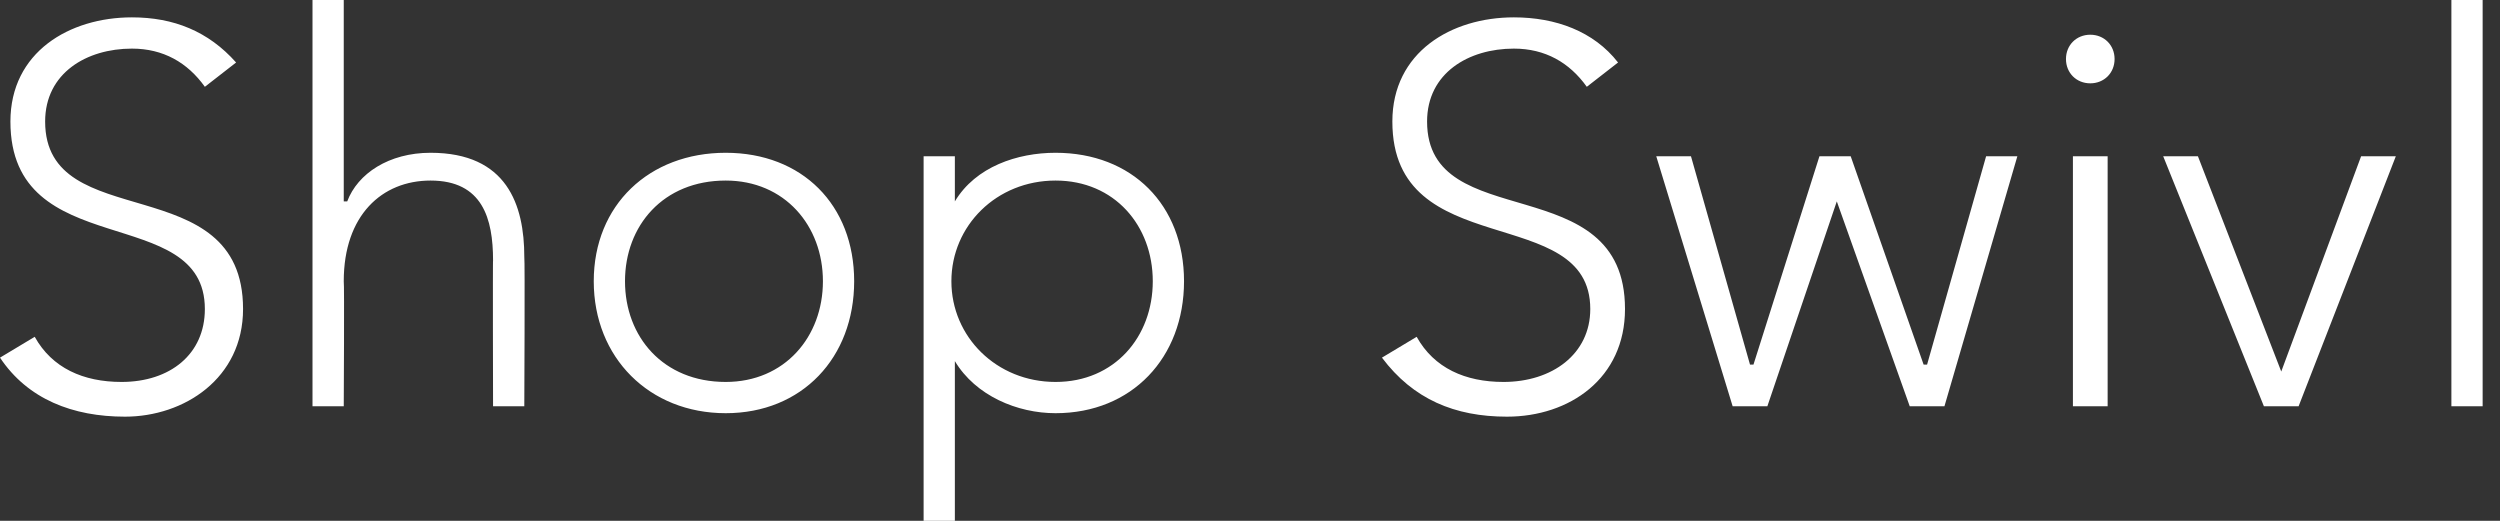 <?xml version="1.0" standalone="no"?><!DOCTYPE svg PUBLIC "-//W3C//DTD SVG 1.1//EN" "http://www.w3.org/Graphics/SVG/1.1/DTD/svg11.dtd"><svg xmlns="http://www.w3.org/2000/svg" version="1.1" style="left: 16.15% !important; width: 66.55% !important;top: 30.15% !important; height51.95% !important;" width="72px" height="15px" viewBox="0 0 72 15"><rect x="0" y="0" width="72" height="15" fill="#333333" stroke="none"/>  <desc>Shop Swivl</desc>  <defs/>  <g id="Polygon20894">    <path d="M 1 9.7 C 1.5 10.6 2.4 11 3.5 11 C 4.9 11 5.9 10.2 5.9 8.9 C 5.9 5.8 0.3 7.6 0.3 3.5 C 0.3 1.5 2 0.5 3.8 0.5 C 5 0.5 6 0.9 6.8 1.8 C 6.8 1.8 5.9 2.5 5.9 2.5 C 5.4 1.8 4.7 1.4 3.8 1.4 C 2.5 1.4 1.3 2.1 1.3 3.5 C 1.3 6.8 7 4.8 7 8.9 C 7 10.9 5.3 12 3.6 12 C 2.1 12 0.8 11.5 0 10.3 C 0 10.3 1 9.7 1 9.7 Z M 9 0 L 9.9 0 L 9.9 5.8 C 9.9 5.8 9.95 5.8 10 5.8 C 10.3 5 11.2 4.4 12.4 4.4 C 14.6 4.4 15.1 5.9 15.1 7.4 C 15.12 7.44 15.1 11.7 15.1 11.7 L 14.2 11.7 C 14.2 11.7 14.19 7.48 14.2 7.5 C 14.2 6.3 13.9 5.2 12.4 5.2 C 11 5.2 9.9 6.2 9.9 8.1 C 9.92 8.12 9.9 11.7 9.9 11.7 L 9 11.7 L 9 0 Z M 20.9 4.4 C 23.1 4.4 24.6 5.9 24.6 8.1 C 24.6 10.3 23.1 11.9 20.9 11.9 C 18.7 11.9 17.1 10.3 17.1 8.1 C 17.1 5.9 18.7 4.4 20.9 4.4 Z M 20.9 11 C 22.6 11 23.7 9.7 23.7 8.1 C 23.7 6.5 22.6 5.2 20.9 5.2 C 19.1 5.2 18 6.5 18 8.1 C 18 9.7 19.1 11 20.9 11 Z M 26.6 4.5 L 27.5 4.5 L 27.5 5.8 C 27.5 5.8 27.53 5.8 27.5 5.8 C 28.1 4.8 29.3 4.4 30.4 4.4 C 32.6 4.4 34.1 5.9 34.1 8.1 C 34.1 10.3 32.6 11.9 30.4 11.9 C 29.3 11.9 28.1 11.4 27.5 10.4 C 27.53 10.44 27.5 10.4 27.5 10.4 L 27.5 15.2 L 26.6 15.2 L 26.6 4.5 Z M 30.4 11 C 32.1 11 33.2 9.7 33.2 8.1 C 33.2 6.5 32.1 5.2 30.4 5.2 C 28.7 5.2 27.4 6.5 27.4 8.1 C 27.4 9.7 28.7 11 30.4 11 Z M 40.8 9.7 C 41.3 10.6 42.2 11 43.3 11 C 44.7 11 45.8 10.2 45.8 8.9 C 45.8 5.8 40.1 7.6 40.1 3.5 C 40.1 1.5 41.8 0.5 43.6 0.5 C 44.8 0.5 45.9 0.9 46.6 1.8 C 46.6 1.8 45.7 2.5 45.7 2.5 C 45.2 1.8 44.5 1.4 43.6 1.4 C 42.3 1.4 41.1 2.1 41.1 3.5 C 41.1 6.8 46.8 4.8 46.8 8.9 C 46.8 10.9 45.2 12 43.4 12 C 41.9 12 40.7 11.5 39.8 10.3 C 39.8 10.3 40.8 9.7 40.8 9.7 Z M 47.7 4.5 L 48.7 4.5 L 50.4 10.5 L 50.5 10.5 L 52.4 4.5 L 53.3 4.5 L 55.4 10.5 L 55.5 10.5 L 57.2 4.5 L 58.1 4.5 L 56 11.7 L 55 11.7 L 52.9 5.8 L 52.9 5.8 L 50.9 11.7 L 49.9 11.7 L 47.7 4.5 Z M 59.7 4.5 L 60.7 4.5 L 60.7 11.7 L 59.7 11.7 L 59.7 4.5 Z M 60.2 1 C 60.6 1 60.9 1.3 60.9 1.7 C 60.9 2.1 60.6 2.4 60.2 2.4 C 59.8 2.4 59.5 2.1 59.5 1.7 C 59.5 1.3 59.8 1 60.2 1 Z M 62.3 4.5 L 63.3 4.5 L 65.7 10.7 L 68 4.5 L 69 4.5 L 66.2 11.7 L 65.2 11.7 L 62.3 4.5 Z M 70.6 0 L 71.5 0 L 71.5 11.7 L 70.6 11.7 L 70.6 0 Z " stroke="none" fill="#fff"/>  </g></svg>